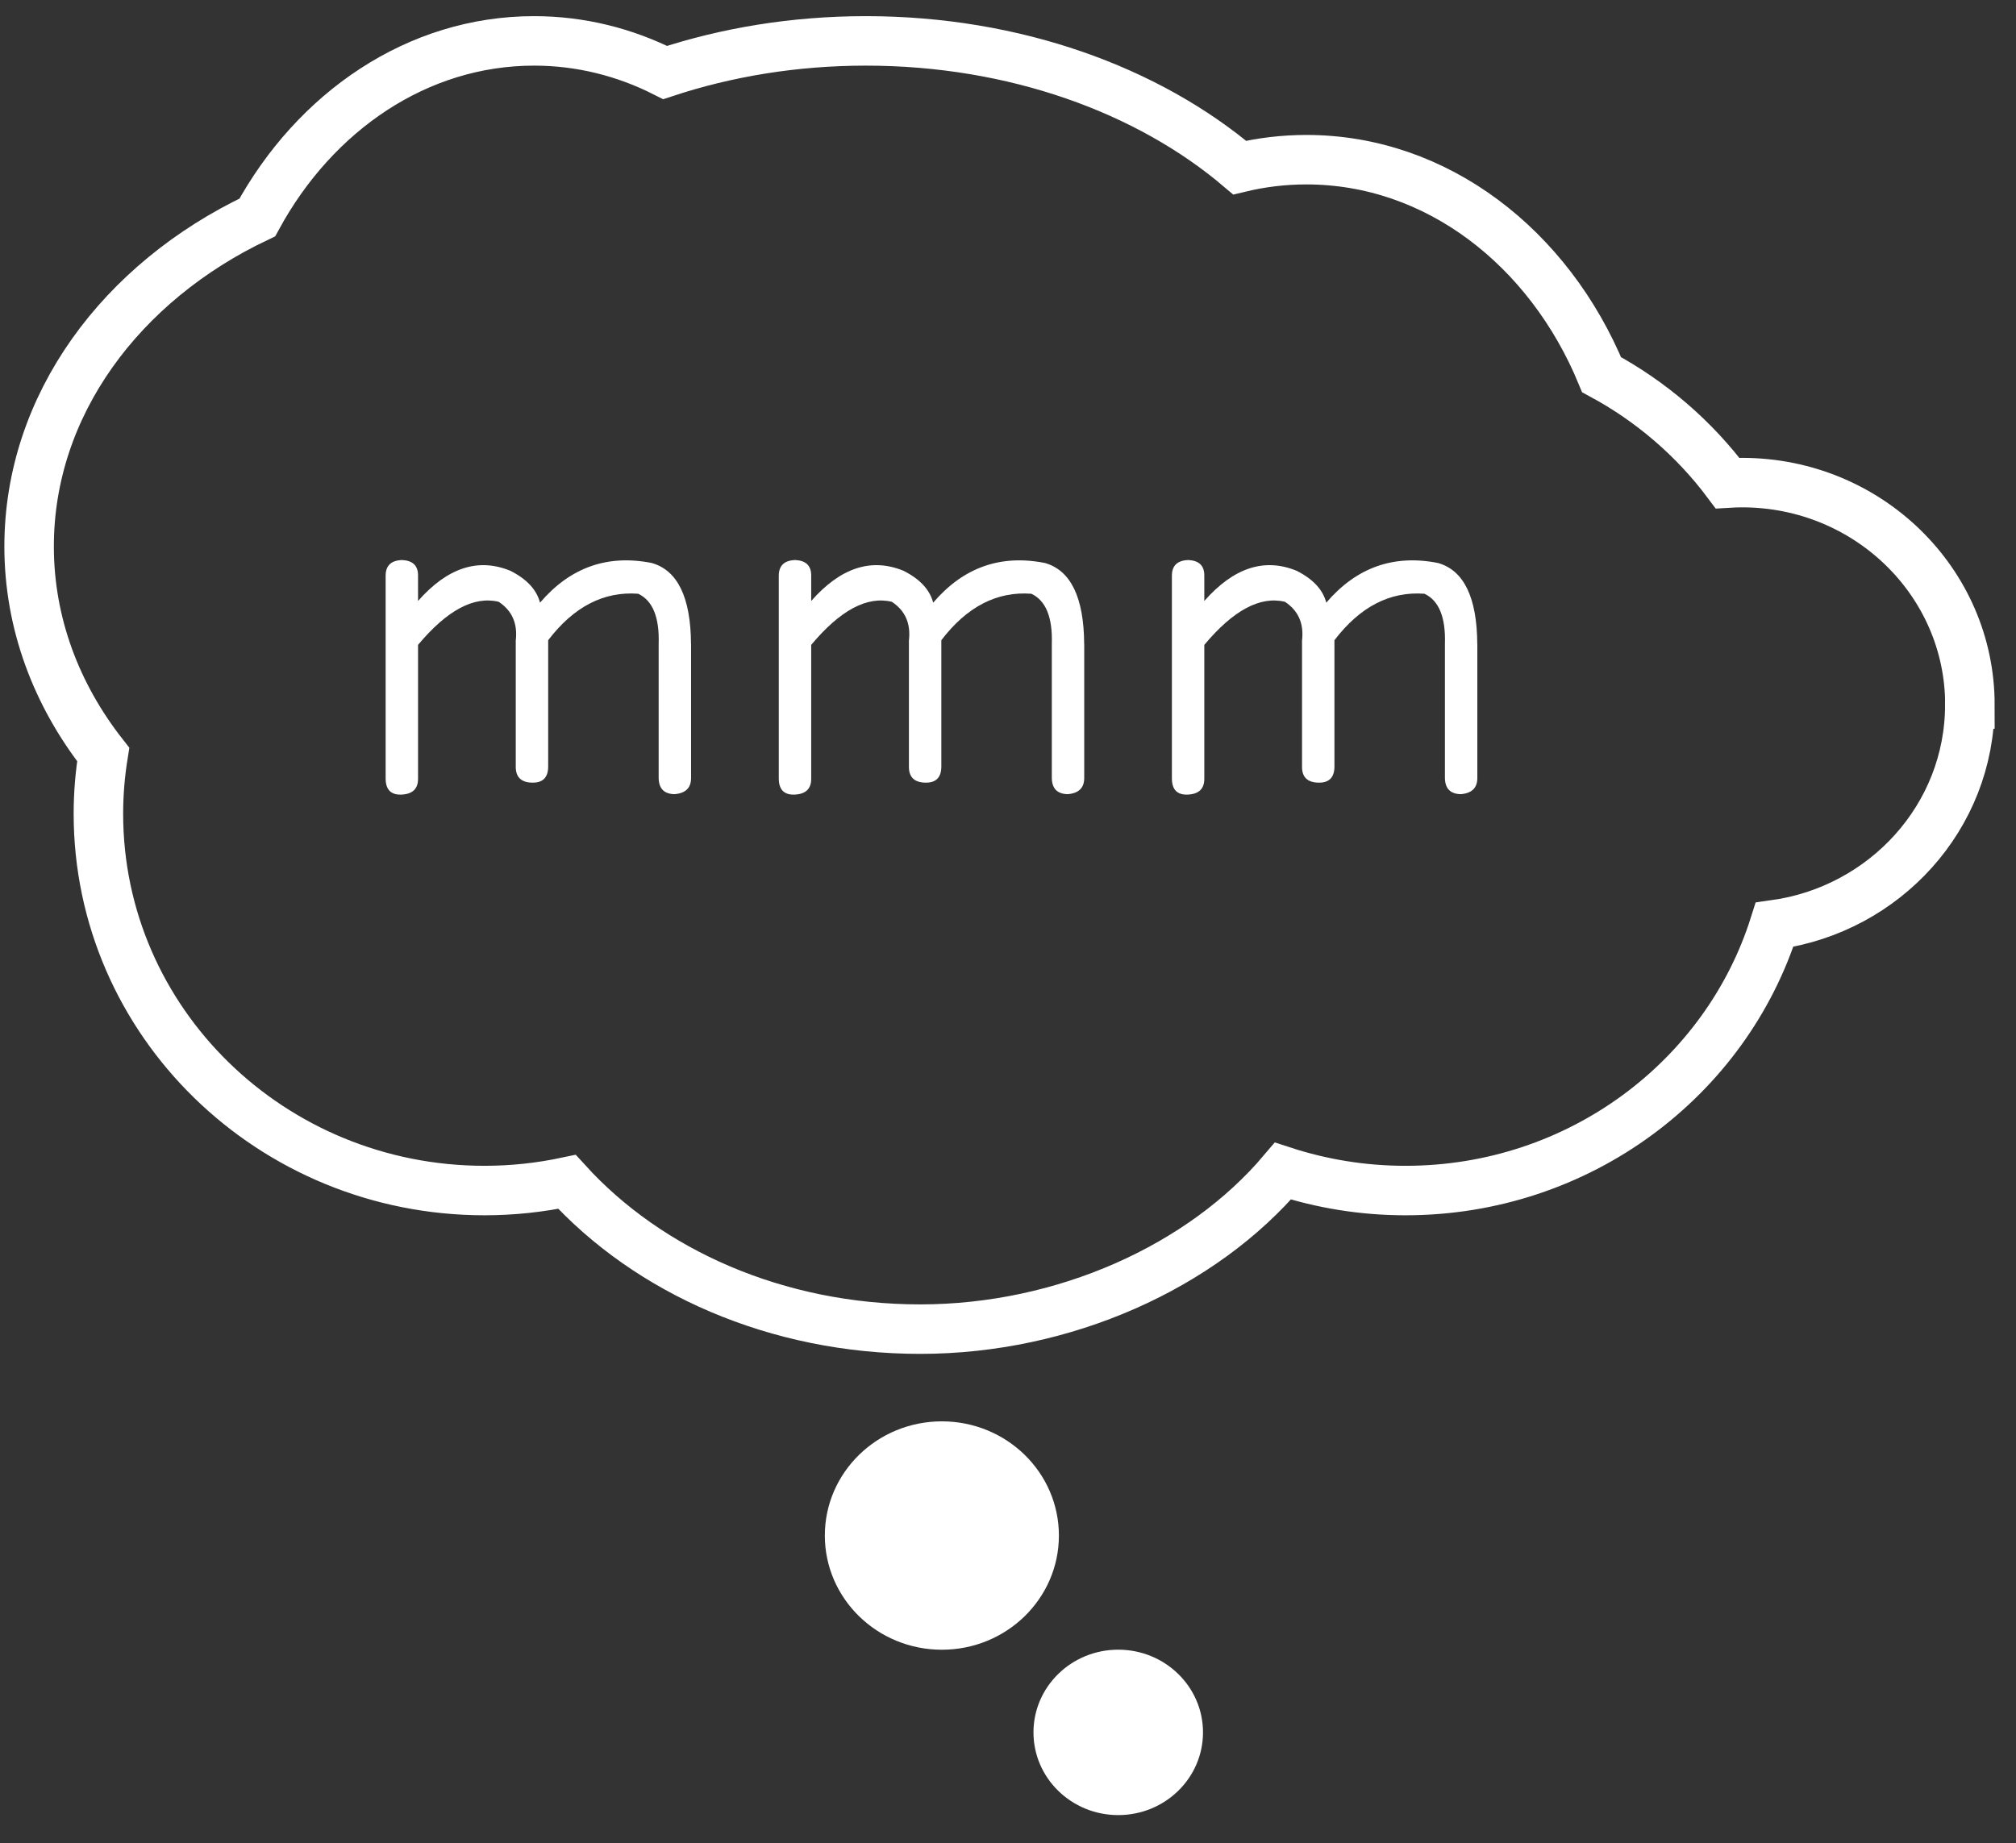 <?xml version="1.0" encoding="UTF-8"?>
<svg id="sp" xmlns="http://www.w3.org/2000/svg" version="1.1" viewBox="0 0 415.5 380">
  <rect x="0" y="0" width="415.5" height="380" fill="#333333" stroke="none"/>
  <!-- Generator: Adobe Illustrator 29.0.1, SVG Export Plug-In . SVG Version: 2.1.0 Build 192)  -->
  <defs>
    <style>
      .st0 {
        fill: #fff;
      }

      .st1 {
        fill: none;
        stroke: #fff;
        stroke-miterlimit: 10;
        stroke-width: 10.2px;
      }
    </style>
  </defs>
  <path class="st1" d="M406,145.3c0-25.3-21.02-45.81-46.94-45.81-1.01,0-2.01.04-3.01.1-6.86-9.18-15.72-16.83-25.96-22.35-10.82-26.2-33.99-44.32-60.83-44.32-4.72,0-9.32.56-13.76,1.63-18.88-16.02-46.4-26.12-77.06-26.12-14.71,0-28.69,2.34-41.35,6.52-8.27-4.19-17.41-6.52-27.02-6.52-24.04,0-45.13,14.54-57.04,36.4C24.98,58.13,6,83.51,6,112.65c0,15.86,5.63,30.6,15.27,42.89-.64,3.98-.99,8.06-.99,12.21,0,42.9,35.63,77.68,79.59,77.68,5.83,0,11.51-.63,16.98-1.79,16.79,18.46,43.15,30.36,72.81,30.36s58.1-12.87,74.75-32.58c7.94,2.59,16.42,4.01,25.25,4.01,35.79,0,66.06-23.06,76.07-54.79,22.75-3.17,40.25-22.26,40.25-45.34Z"/>
  <ellipse class="st0" cx="194.12" cy="316.55" rx="24.12" ry="23.54"/>
  <ellipse class="st0" cx="230.47" cy="357.13" rx="17.47" ry="17.05"/>
  <g>
    <path class="st0" d="M142.43,132.77v27.61c0,2.05-1.14,3.16-3.43,3.34-2.17-.06-3.25-1.2-3.25-3.43v-27.52c.18-5.51-1.23-8.97-4.22-10.37-7.09-.53-13.28,2.67-18.55,9.58v26.02c0,2.29-1.11,3.4-3.34,3.34-2.29-.06-3.4-1.2-3.34-3.43v-25.85c.41-3.52-.76-6.18-3.52-8-5.1-1.23-10.64,1.73-16.62,8.88v27.61c0,2.05-1.11,3.13-3.34,3.25-2.23.12-3.34-1-3.34-3.34v-41.76c0-2.11,1.14-3.19,3.43-3.25,2.17.12,3.25,1.17,3.25,3.17v5.27c6.04-6.86,12.37-8.94,18.99-6.24,3.4,1.7,5.45,3.9,6.15,6.59,6.21-7.27,13.89-9.99,23.03-8.18,5.33,1.52,8.03,7.09,8.09,16.7Z"/>
    <path class="st0" d="M223.46,132.77v27.61c0,2.05-1.14,3.16-3.43,3.34-2.17-.06-3.25-1.2-3.25-3.43v-27.52c.18-5.51-1.23-8.97-4.22-10.37-7.09-.53-13.28,2.67-18.55,9.58v26.02c0,2.29-1.11,3.4-3.34,3.34-2.29-.06-3.4-1.2-3.34-3.43v-25.85c.41-3.52-.76-6.18-3.52-8-5.1-1.23-10.64,1.73-16.62,8.88v27.61c0,2.05-1.11,3.13-3.34,3.25-2.23.12-3.34-1-3.34-3.34v-41.76c0-2.11,1.14-3.19,3.43-3.25,2.17.12,3.25,1.17,3.25,3.17v5.27c6.04-6.86,12.37-8.94,18.99-6.24,3.4,1.7,5.45,3.9,6.15,6.59,6.21-7.27,13.89-9.99,23.03-8.18,5.33,1.52,8.03,7.09,8.09,16.7Z"/>
    <path class="st0" d="M304.48,132.77v27.61c0,2.05-1.14,3.16-3.43,3.34-2.17-.06-3.25-1.2-3.25-3.43v-27.52c.18-5.51-1.23-8.97-4.22-10.37-7.09-.53-13.28,2.67-18.55,9.58v26.02c0,2.29-1.11,3.4-3.34,3.34-2.29-.06-3.4-1.2-3.34-3.43v-25.85c.41-3.52-.76-6.18-3.52-8-5.1-1.23-10.64,1.73-16.62,8.88v27.61c0,2.05-1.11,3.13-3.34,3.25-2.23.12-3.34-1-3.34-3.34v-41.76c0-2.11,1.14-3.19,3.43-3.25,2.17.12,3.25,1.17,3.25,3.17v5.27c6.04-6.86,12.37-8.94,18.99-6.24,3.4,1.7,5.45,3.9,6.15,6.59,6.21-7.27,13.89-9.99,23.03-8.18,5.33,1.52,8.03,7.09,8.09,16.7Z"/>
  </g>
</svg>